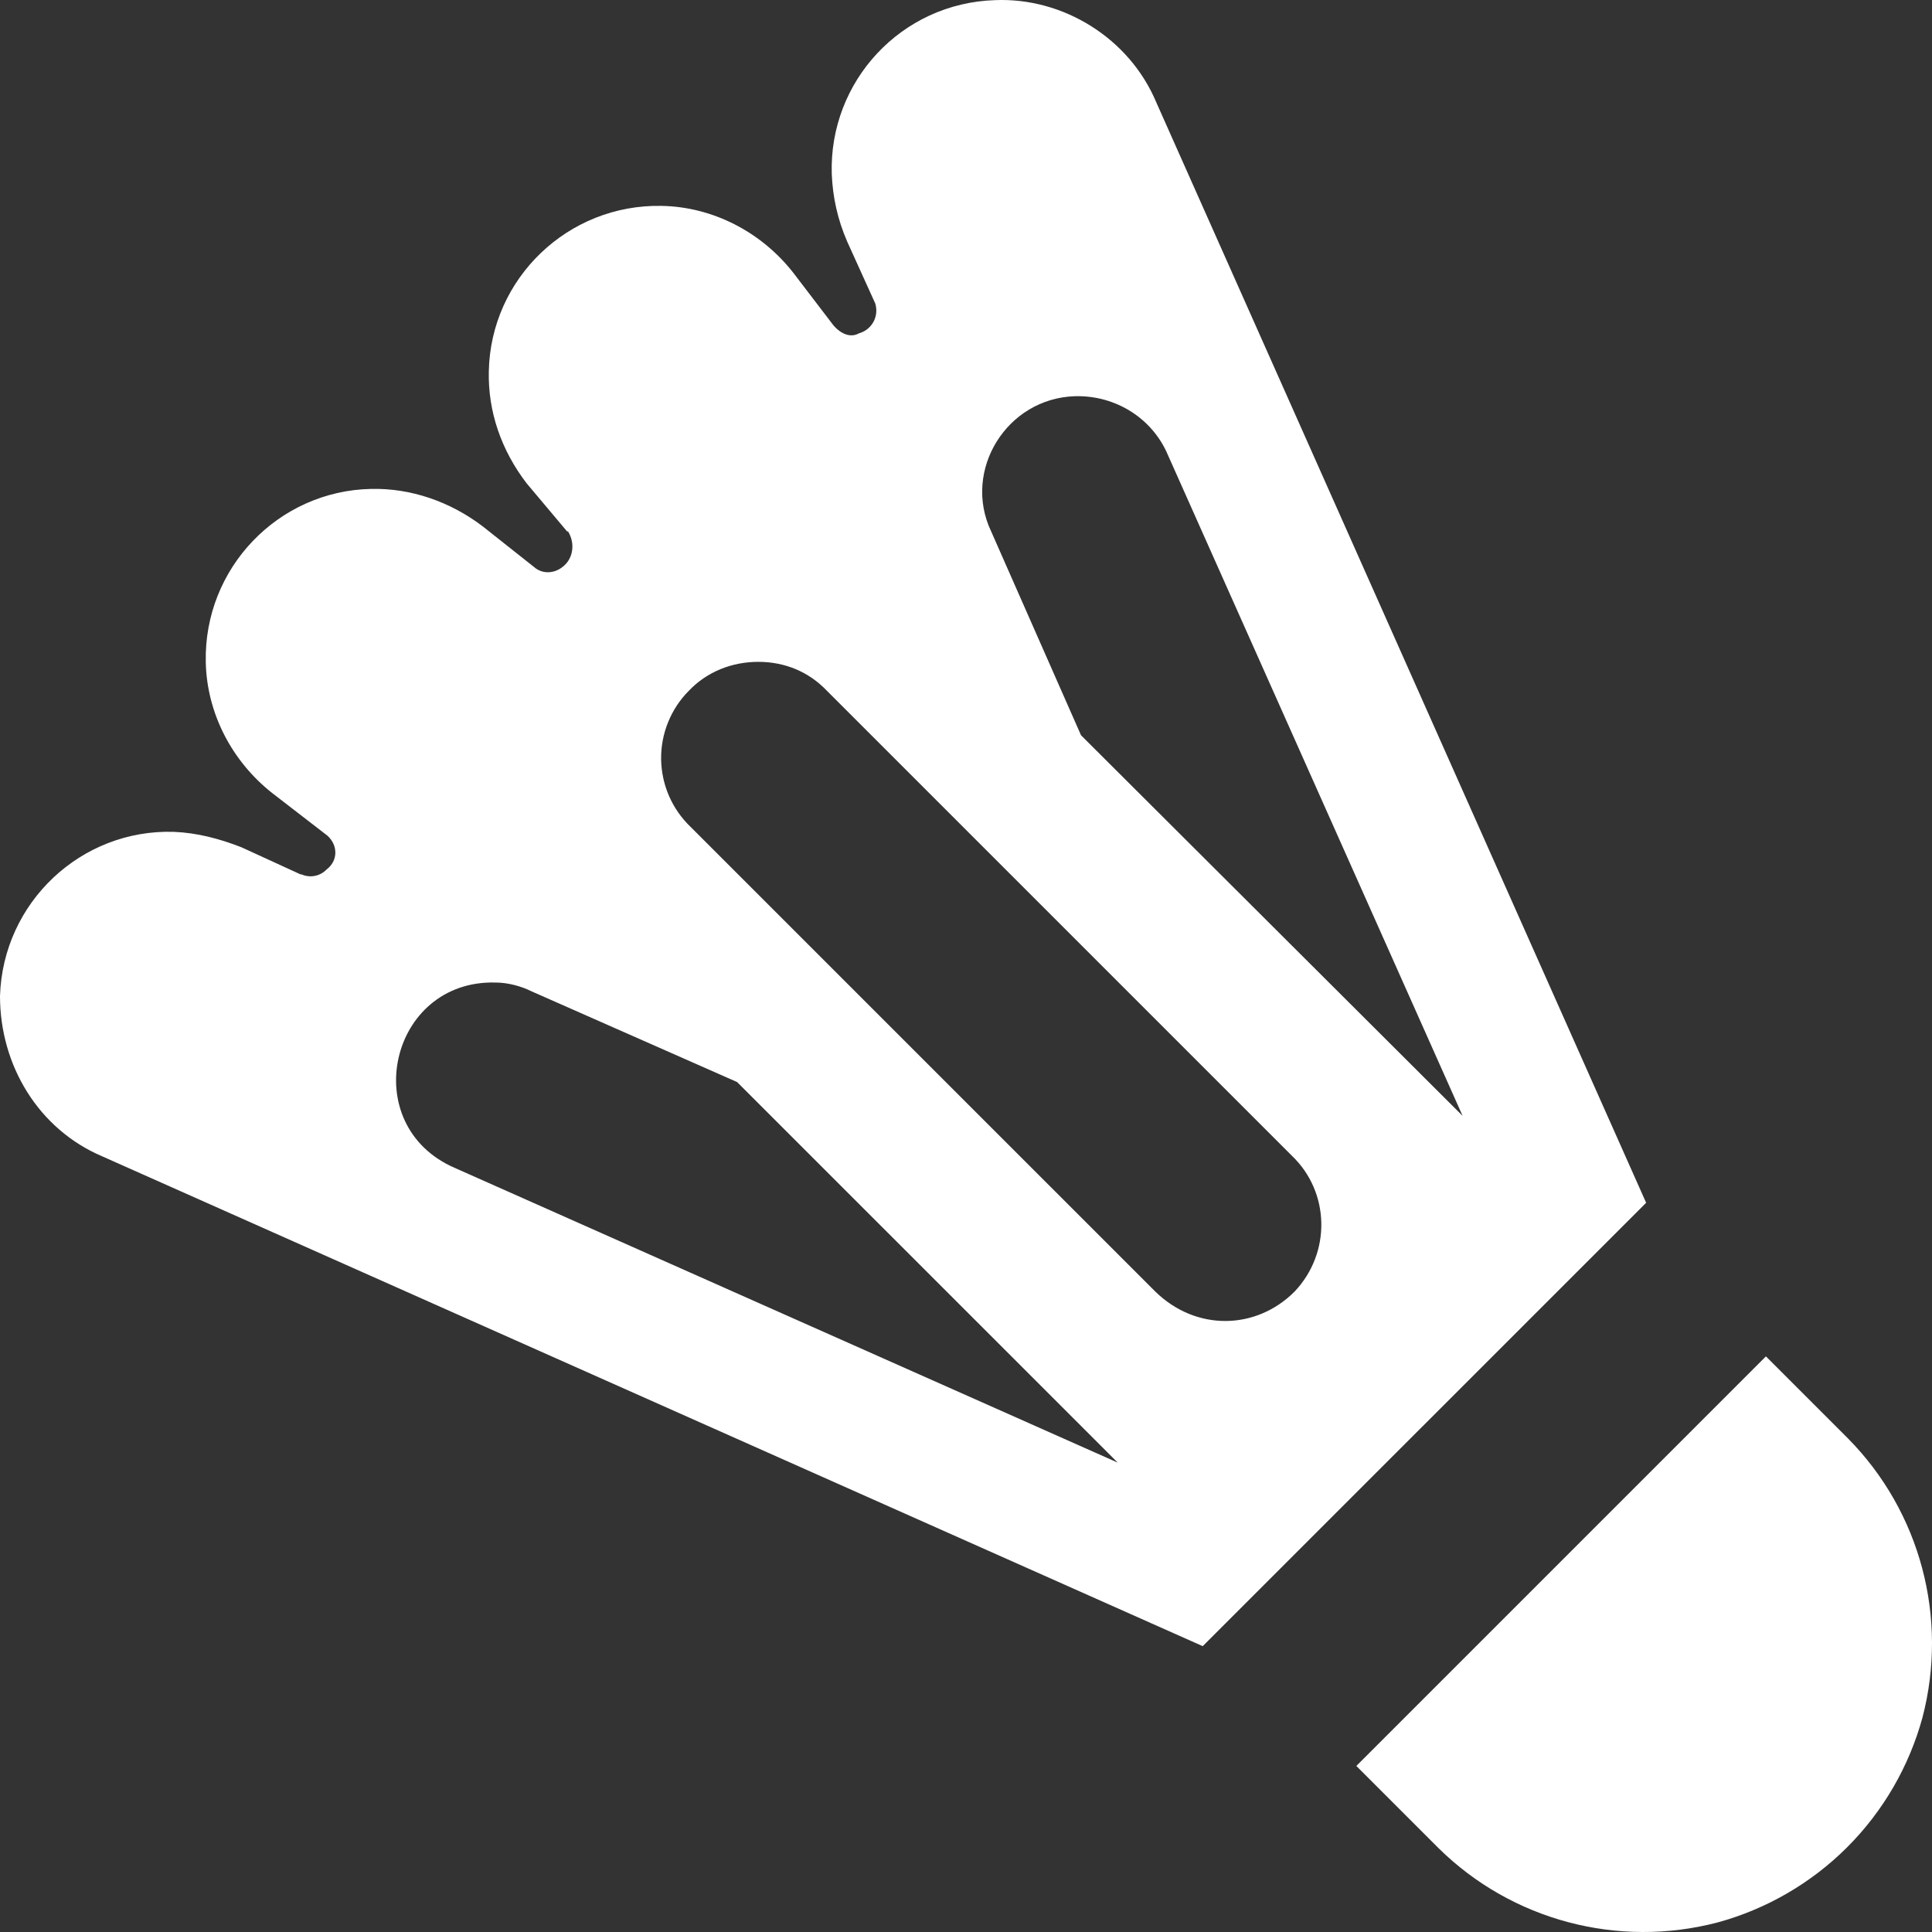 <svg width="81" height="81" viewBox="0 0 81 81" fill="none" xmlns="http://www.w3.org/2000/svg">
<rect x="0" y="0" width="81" height="81" fill="#333333" stroke="none"/>
<path d="M41.717 0.006C37.788 0.128 34.751 3.408 34.872 7.296C34.913 8.268 35.115 9.199 35.52 10.131L36.695 12.723C36.857 13.249 36.573 13.816 36.006 13.978C35.642 14.181 35.237 13.978 34.953 13.654L33.252 11.427C31.916 9.726 29.89 8.673 27.744 8.632C23.815 8.551 20.575 11.67 20.494 15.558C20.453 17.259 21.02 18.878 22.073 20.256L23.775 22.28H23.815C24.139 22.807 24.018 23.455 23.572 23.779C23.208 24.062 22.721 24.062 22.398 23.779L20.251 22.078C18.874 21.025 17.213 20.458 15.553 20.498C11.665 20.579 8.546 23.819 8.627 27.748C8.667 29.894 9.72 31.919 11.421 33.256L13.73 35.038C14.176 35.443 14.176 36.09 13.69 36.455C13.556 36.593 13.384 36.687 13.195 36.723C13.007 36.759 12.812 36.736 12.637 36.657H12.596L10.126 35.524C9.194 35.159 8.262 34.916 7.29 34.876C3.402 34.754 0.122 37.832 0 41.76C0 44.676 1.62 47.349 4.293 48.483L50.425 69.016L69.015 50.427L48.481 4.299C47.347 1.586 44.552 -0.115 41.717 0.006ZM45.079 16.611C46.78 16.57 48.319 17.542 48.967 19.081L61.32 46.782L45.322 30.826L41.555 22.28C40.34 19.729 42.203 16.692 45.079 16.611V16.611ZM31.794 27.748C32.888 27.748 33.9 28.153 34.67 28.963L54.151 48.443C55.771 49.982 55.812 52.533 54.273 54.153C52.652 55.773 50.141 55.813 48.44 54.153L28.959 34.673C28.574 34.306 28.265 33.866 28.052 33.379C27.84 32.892 27.726 32.367 27.718 31.835C27.711 31.303 27.809 30.775 28.009 30.282C28.208 29.789 28.503 29.34 28.878 28.963C29.647 28.153 30.7 27.748 31.794 27.748V27.748ZM20.777 41.193C21.304 41.193 21.871 41.355 22.276 41.558L30.903 45.365L46.861 61.321L19.076 48.969C14.945 47.187 16.322 41.072 20.777 41.193V41.193ZM74.037 56.866L56.865 74.038L60.307 77.48C63.385 80.518 67.841 81.692 72.012 80.599C74.067 80.037 75.939 78.95 77.445 77.445C78.95 75.939 80.037 74.067 80.599 72.013C81.692 67.842 80.518 63.387 77.48 60.309L74.037 56.866V56.866Z" fill="white"/>
</svg>
